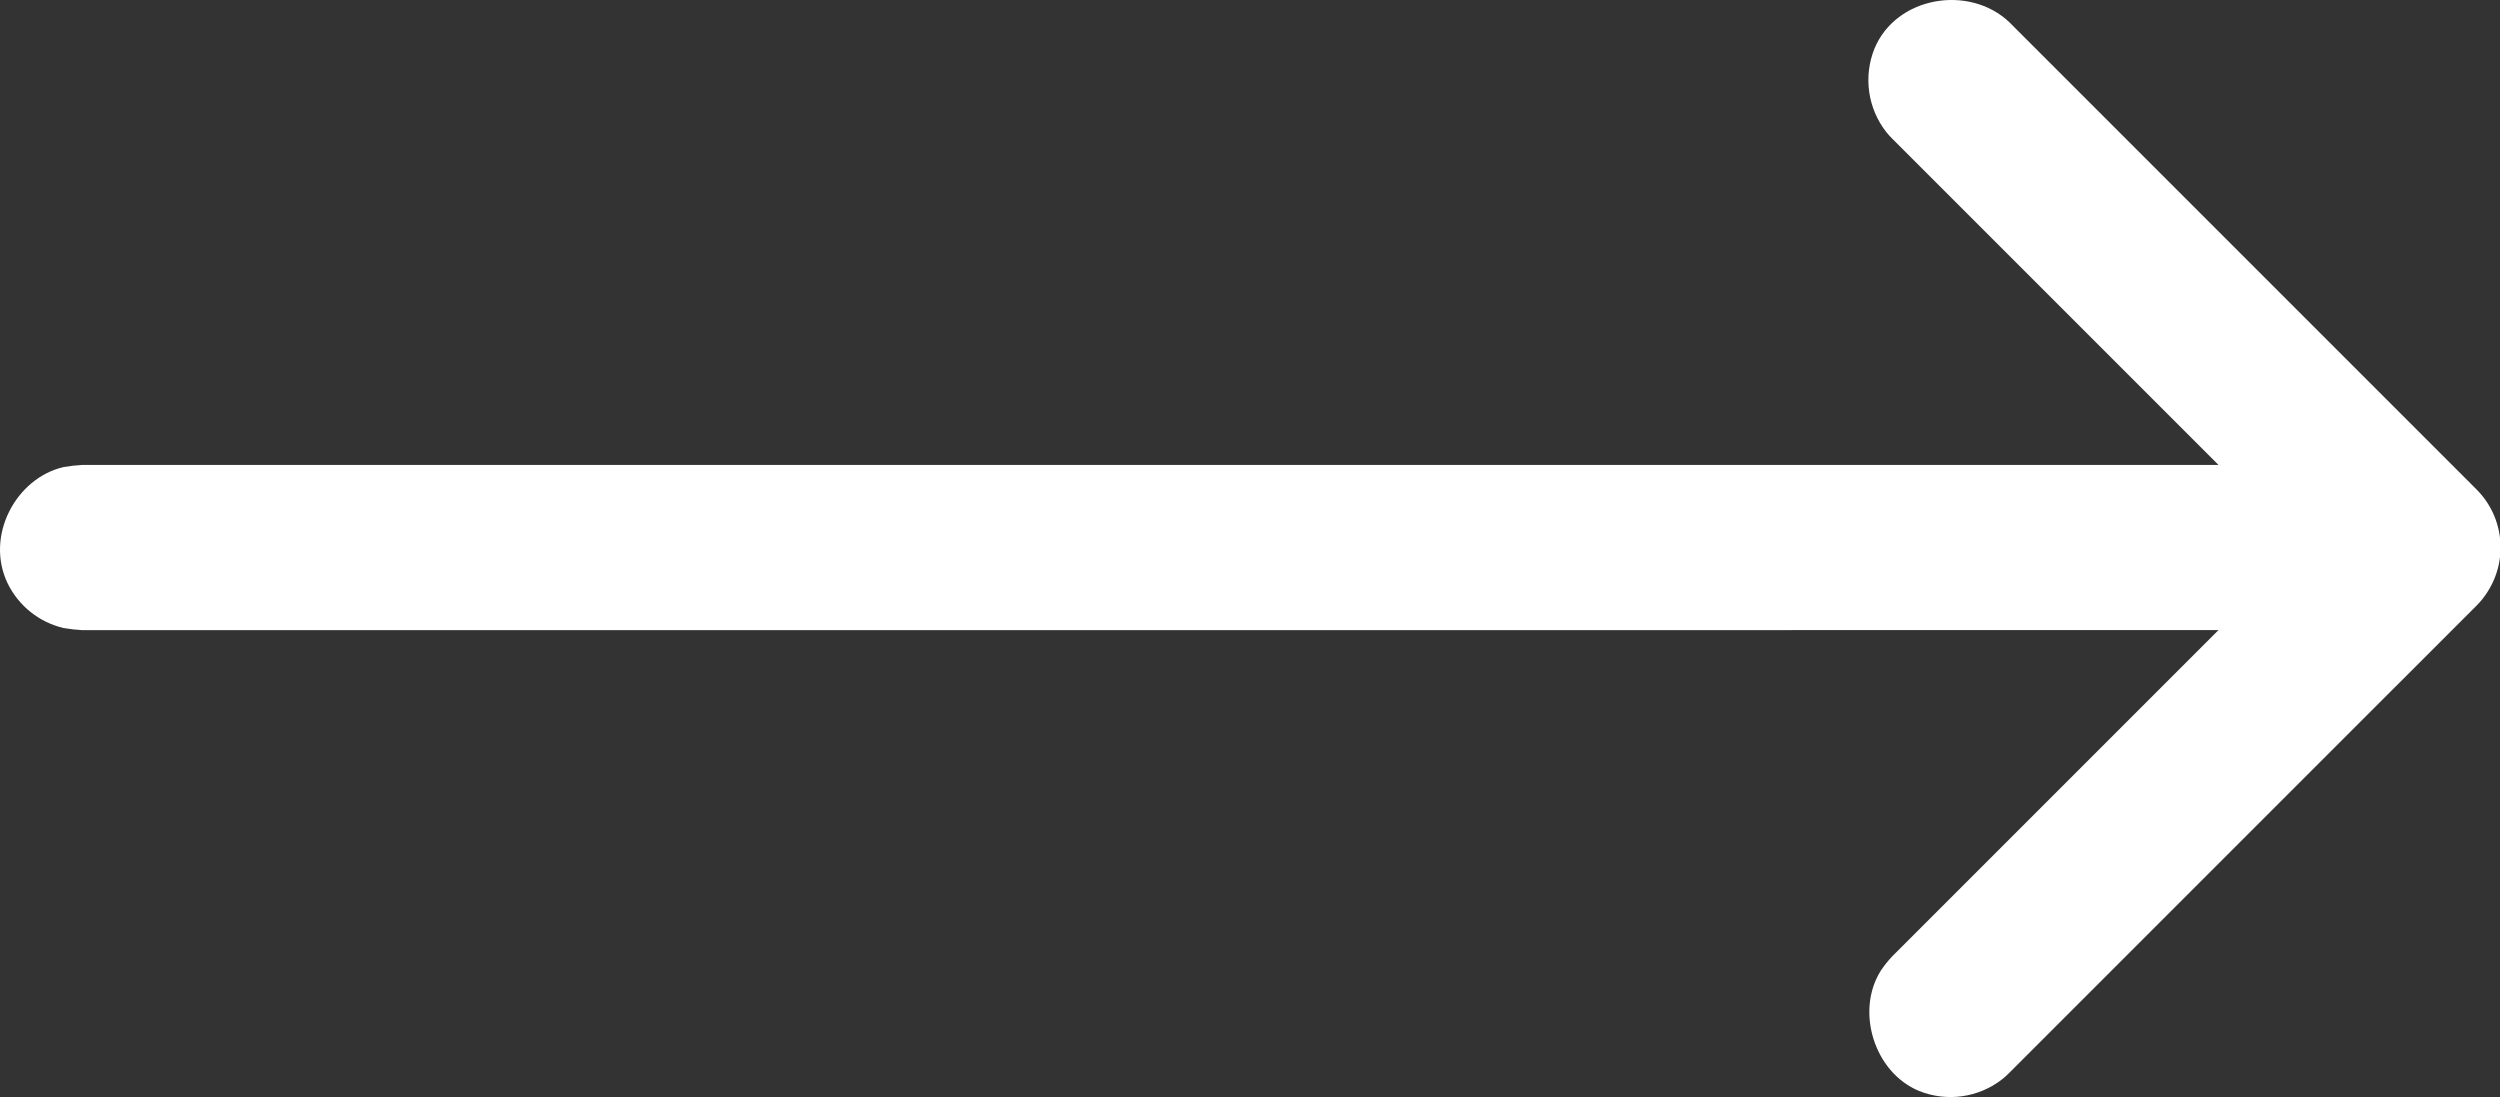 <?xml version="1.0" encoding="utf-8"?>
<!-- Generator: Adobe Illustrator 15.0.0, SVG Export Plug-In . SVG Version: 6.00 Build 0)  -->
<!DOCTYPE svg PUBLIC "-//W3C//DTD SVG 1.1//EN" "http://www.w3.org/Graphics/SVG/1.1/DTD/svg11.dtd">
<svg version="1.1" id="Layer_1" xmlns="http://www.w3.org/2000/svg" xmlns:xlink="http://www.w3.org/1999/xlink" x="0px" y="0px"
	 width="333.012px" height="146.131px" viewBox="0 0 333.012 146.131" enable-background="new 0 0 333.012 146.131"
	 xml:space="preserve">
<rect x="0" y="0" width="333.012" height="146.131" fill="#333333" stroke="none"/>
<path id="Path_745" fill="#FFFFFF" d="M295.514,83.931l-43.449,43.448c-0.568,0.597-1.084,1.242-1.539,1.929
	c-3.368,5.359-0.91,13.526,5.109,16.016c3.703,1.487,7.919,0.893,11.065-1.563c0.323-0.254,0.63-0.53,0.917-0.825l62.229-62.225
	c0.148-0.148,0.28-0.3,0.429-0.443c0.275-0.305,0.529-0.627,0.762-0.965c3.134-4.367,2.63-10.366-1.19-14.149L267.621,2.928
	c-5.289-4.993-15.027-3.469-17.944,3.57c-1.478,3.706-0.883,7.917,1.564,11.069c0.258,0.32,0.533,0.626,0.823,0.917l43.449,43.449
	H10.926c-0.818,0.046-1.634,0.14-2.442,0.28C2.137,63.66-2.025,71.384,1.017,77.707c1.466,3.004,4.205,5.188,7.459,5.951
	c0.813,0.14,1.634,0.233,2.458,0.28L295.514,83.931z"/>
</svg>
